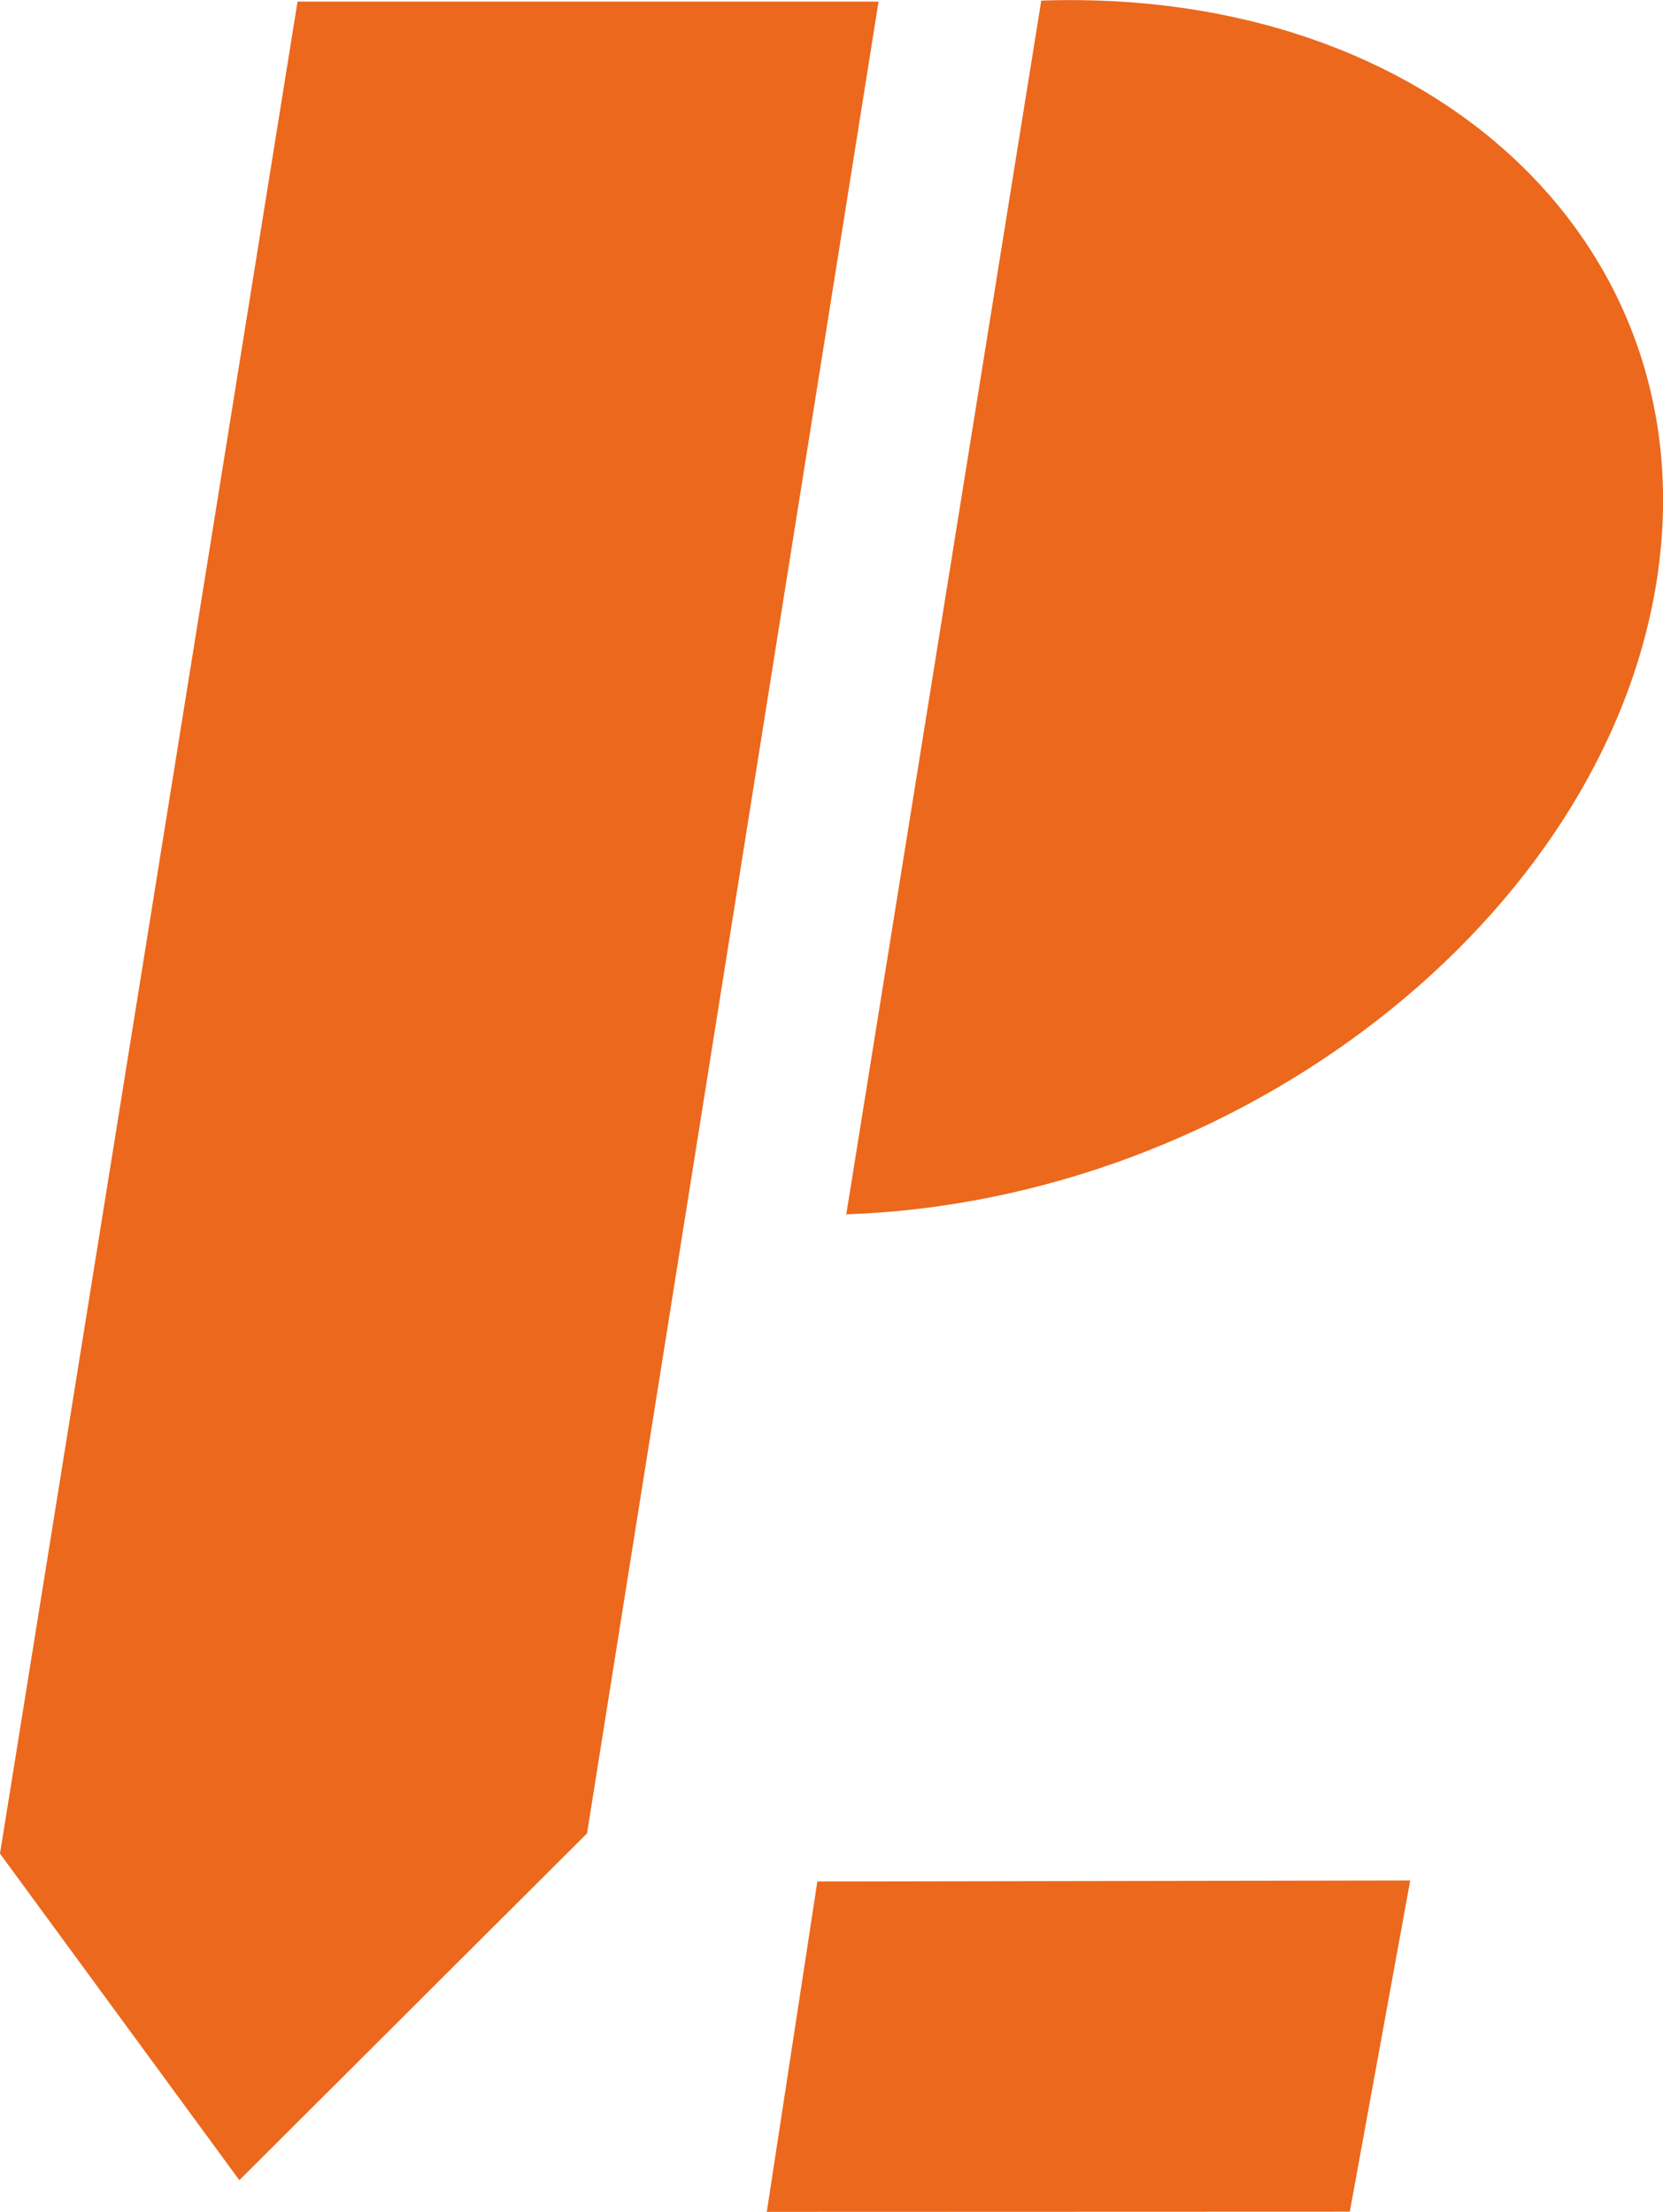 <?xml version="1.0" encoding="UTF-8"?><svg id="a" xmlns="http://www.w3.org/2000/svg" viewBox="0 0 82.89 110.27"><defs><style>.b{fill:#ec681c;fill-rule:evenodd;stroke-width:0px;}</style></defs><polygon class="b" points="14.83 .08 43.79 .08 29.26 91.4 11.93 108.69 0 92.41 14.83 .08"/><polygon class="b" points="40.74 93.8 70.29 93.75 67.28 110.26 38.22 110.27 40.74 93.8"/><path class="b" d="M42.19,60.54c19.61-.68,37.68-14.78,40.37-31.49C85.24,12.35,71.51-.65,51.9.03l-9.72,60.52Z"/></svg>